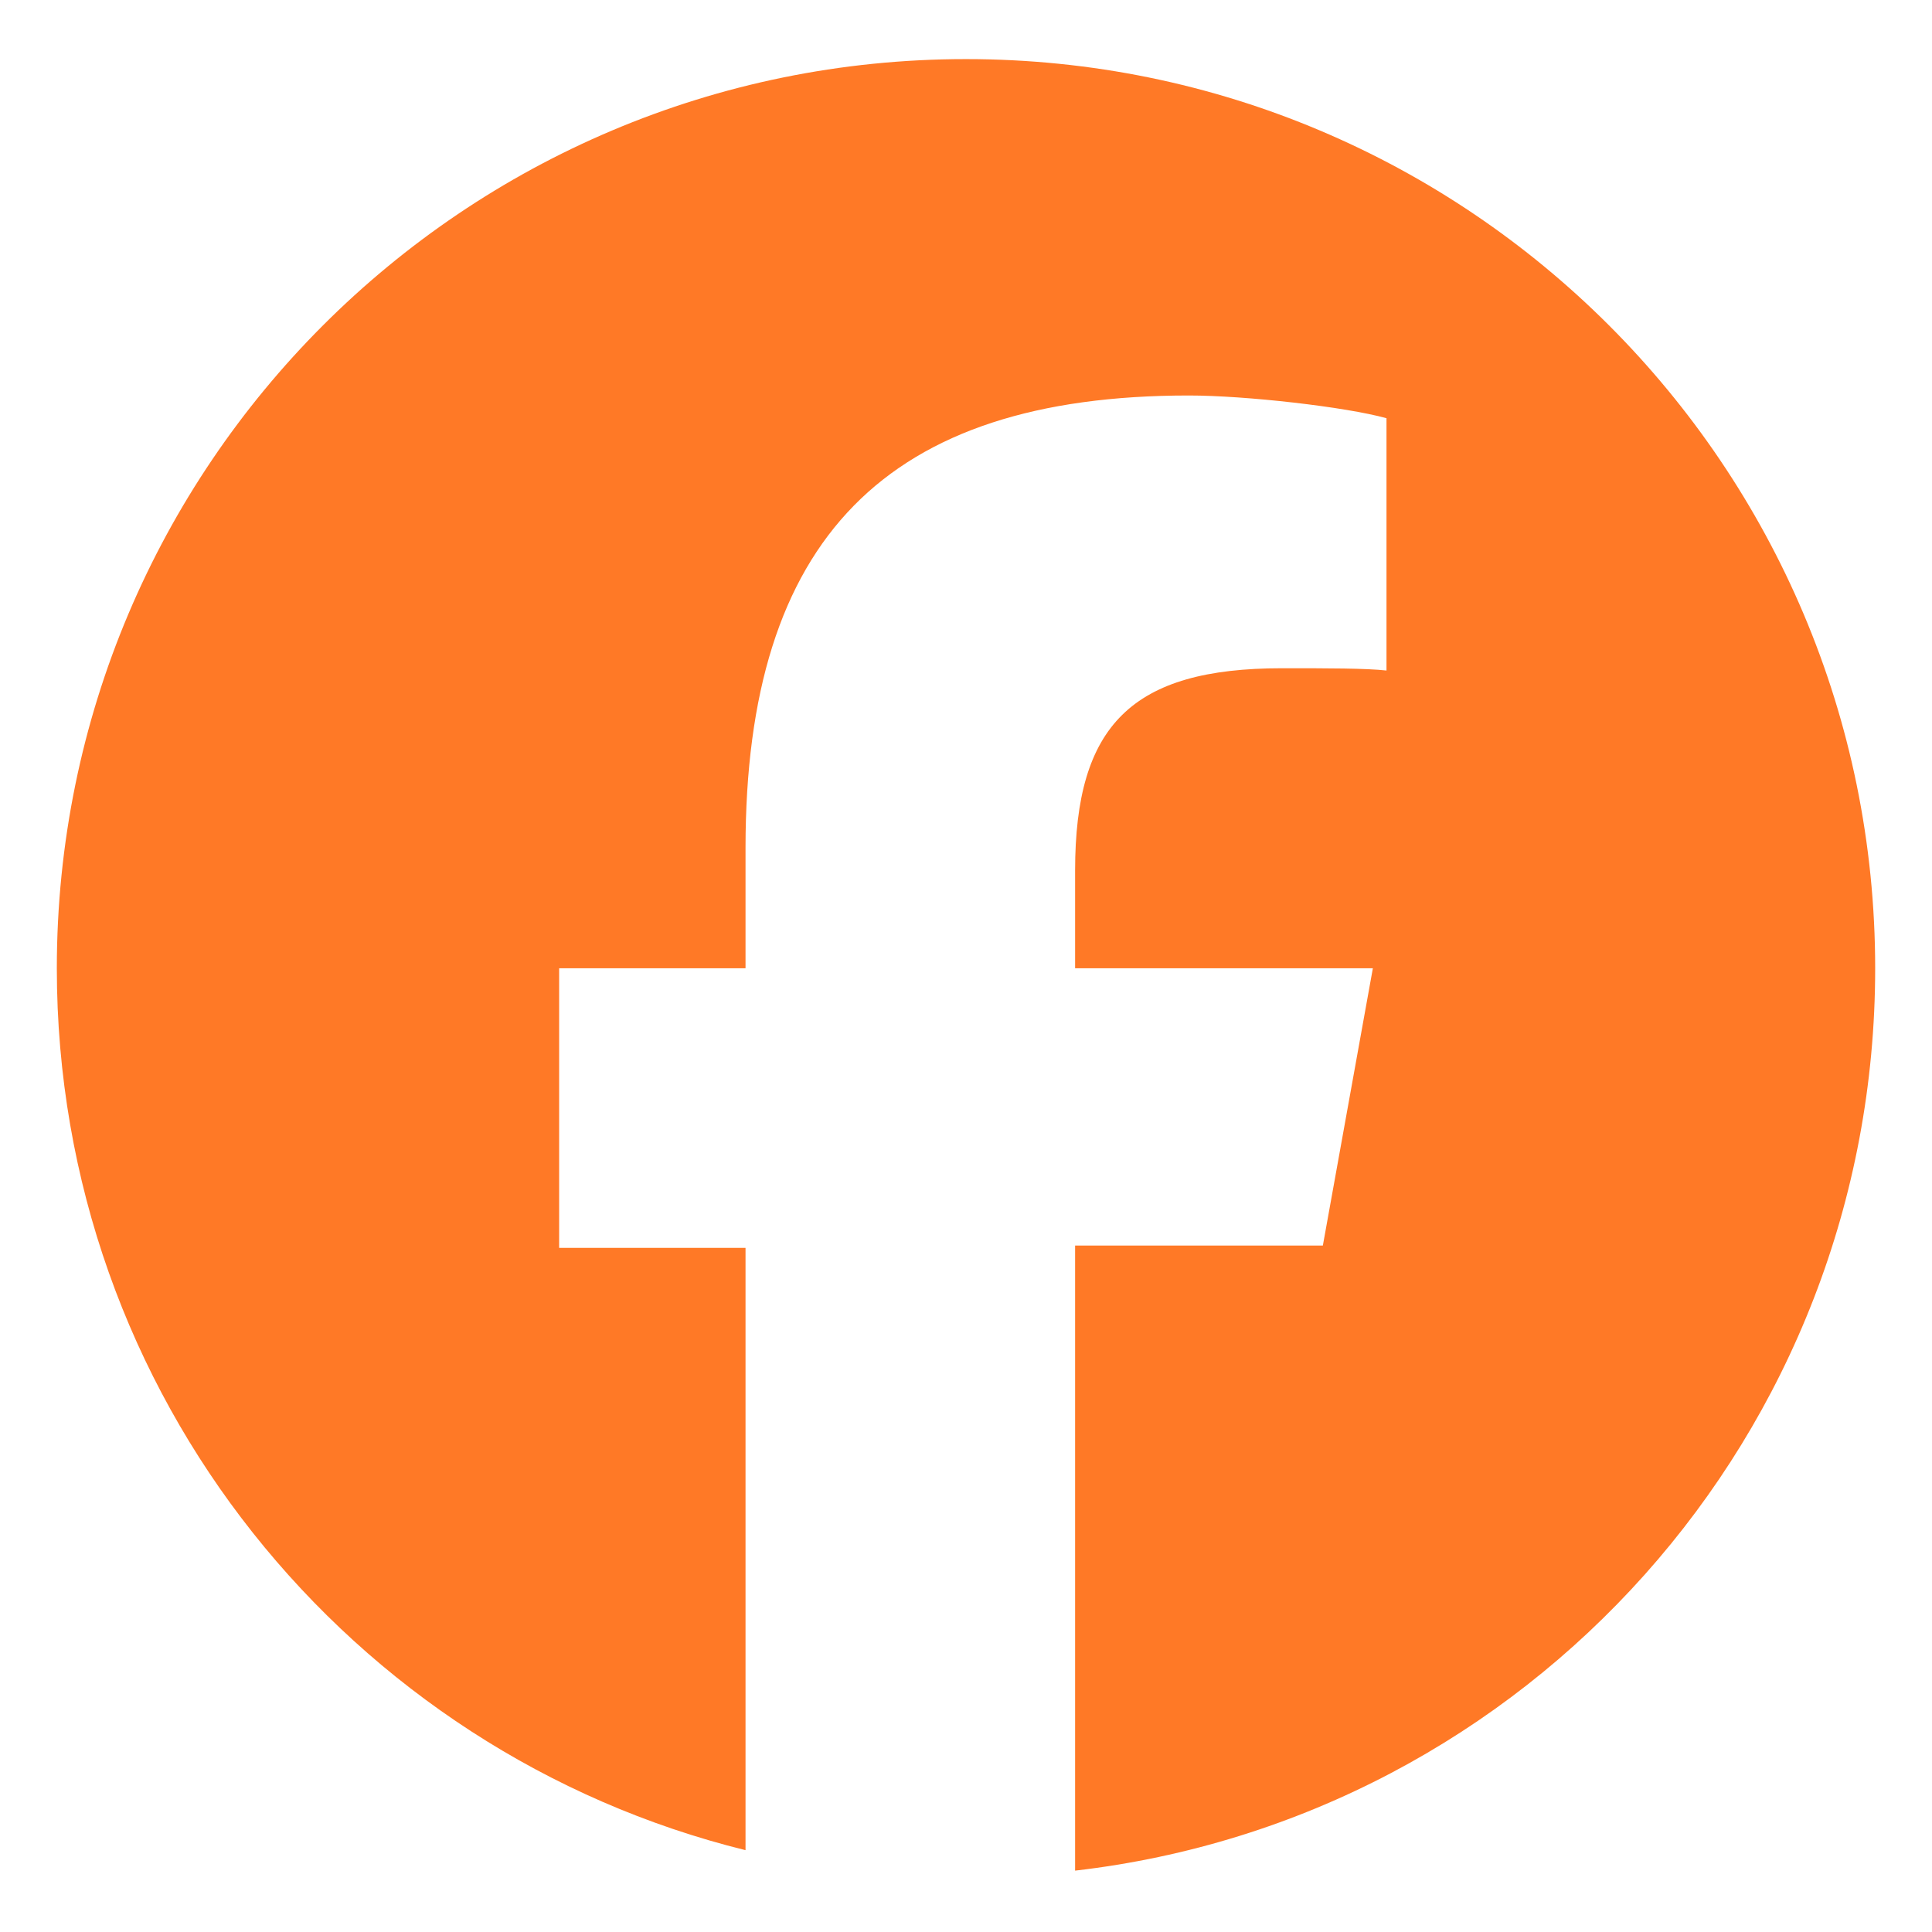 <?xml version="1.0" encoding="utf-8"?>
<!-- Generator: Adobe Illustrator 27.2.0, SVG Export Plug-In . SVG Version: 6.00 Build 0)  -->
<svg version="1.1" id="レイヤー_1" xmlns="http://www.w3.org/2000/svg" xmlns:xlink="http://www.w3.org/1999/xlink" x="0px"
	 y="0px" viewBox="0 0 85 85" style="enable-background:new 0 0 85 85;" xml:space="preserve">
<path style="fill: #ff7926;" id="Initiator" d="M82.5,42.6c0-22.1-17.9-40-40-40s-40,17.9-40,40c0,18.8,12.9,34.5,30.3,38.8V54.9h-8.2V42.6h8.2v-5.3
	c0-13.6,6.2-19.9,19.5-19.9c2.5,0,6.9,0.5,8.7,1v11.1c-0.9-0.1-2.6-0.1-4.6-0.1c-6.6,0-9.1,2.5-9.1,8.9v4.3h13.1l-2.2,12.2H47.3
	v27.5C67.2,80,82.5,63.1,82.5,42.6z"/>
</svg>
